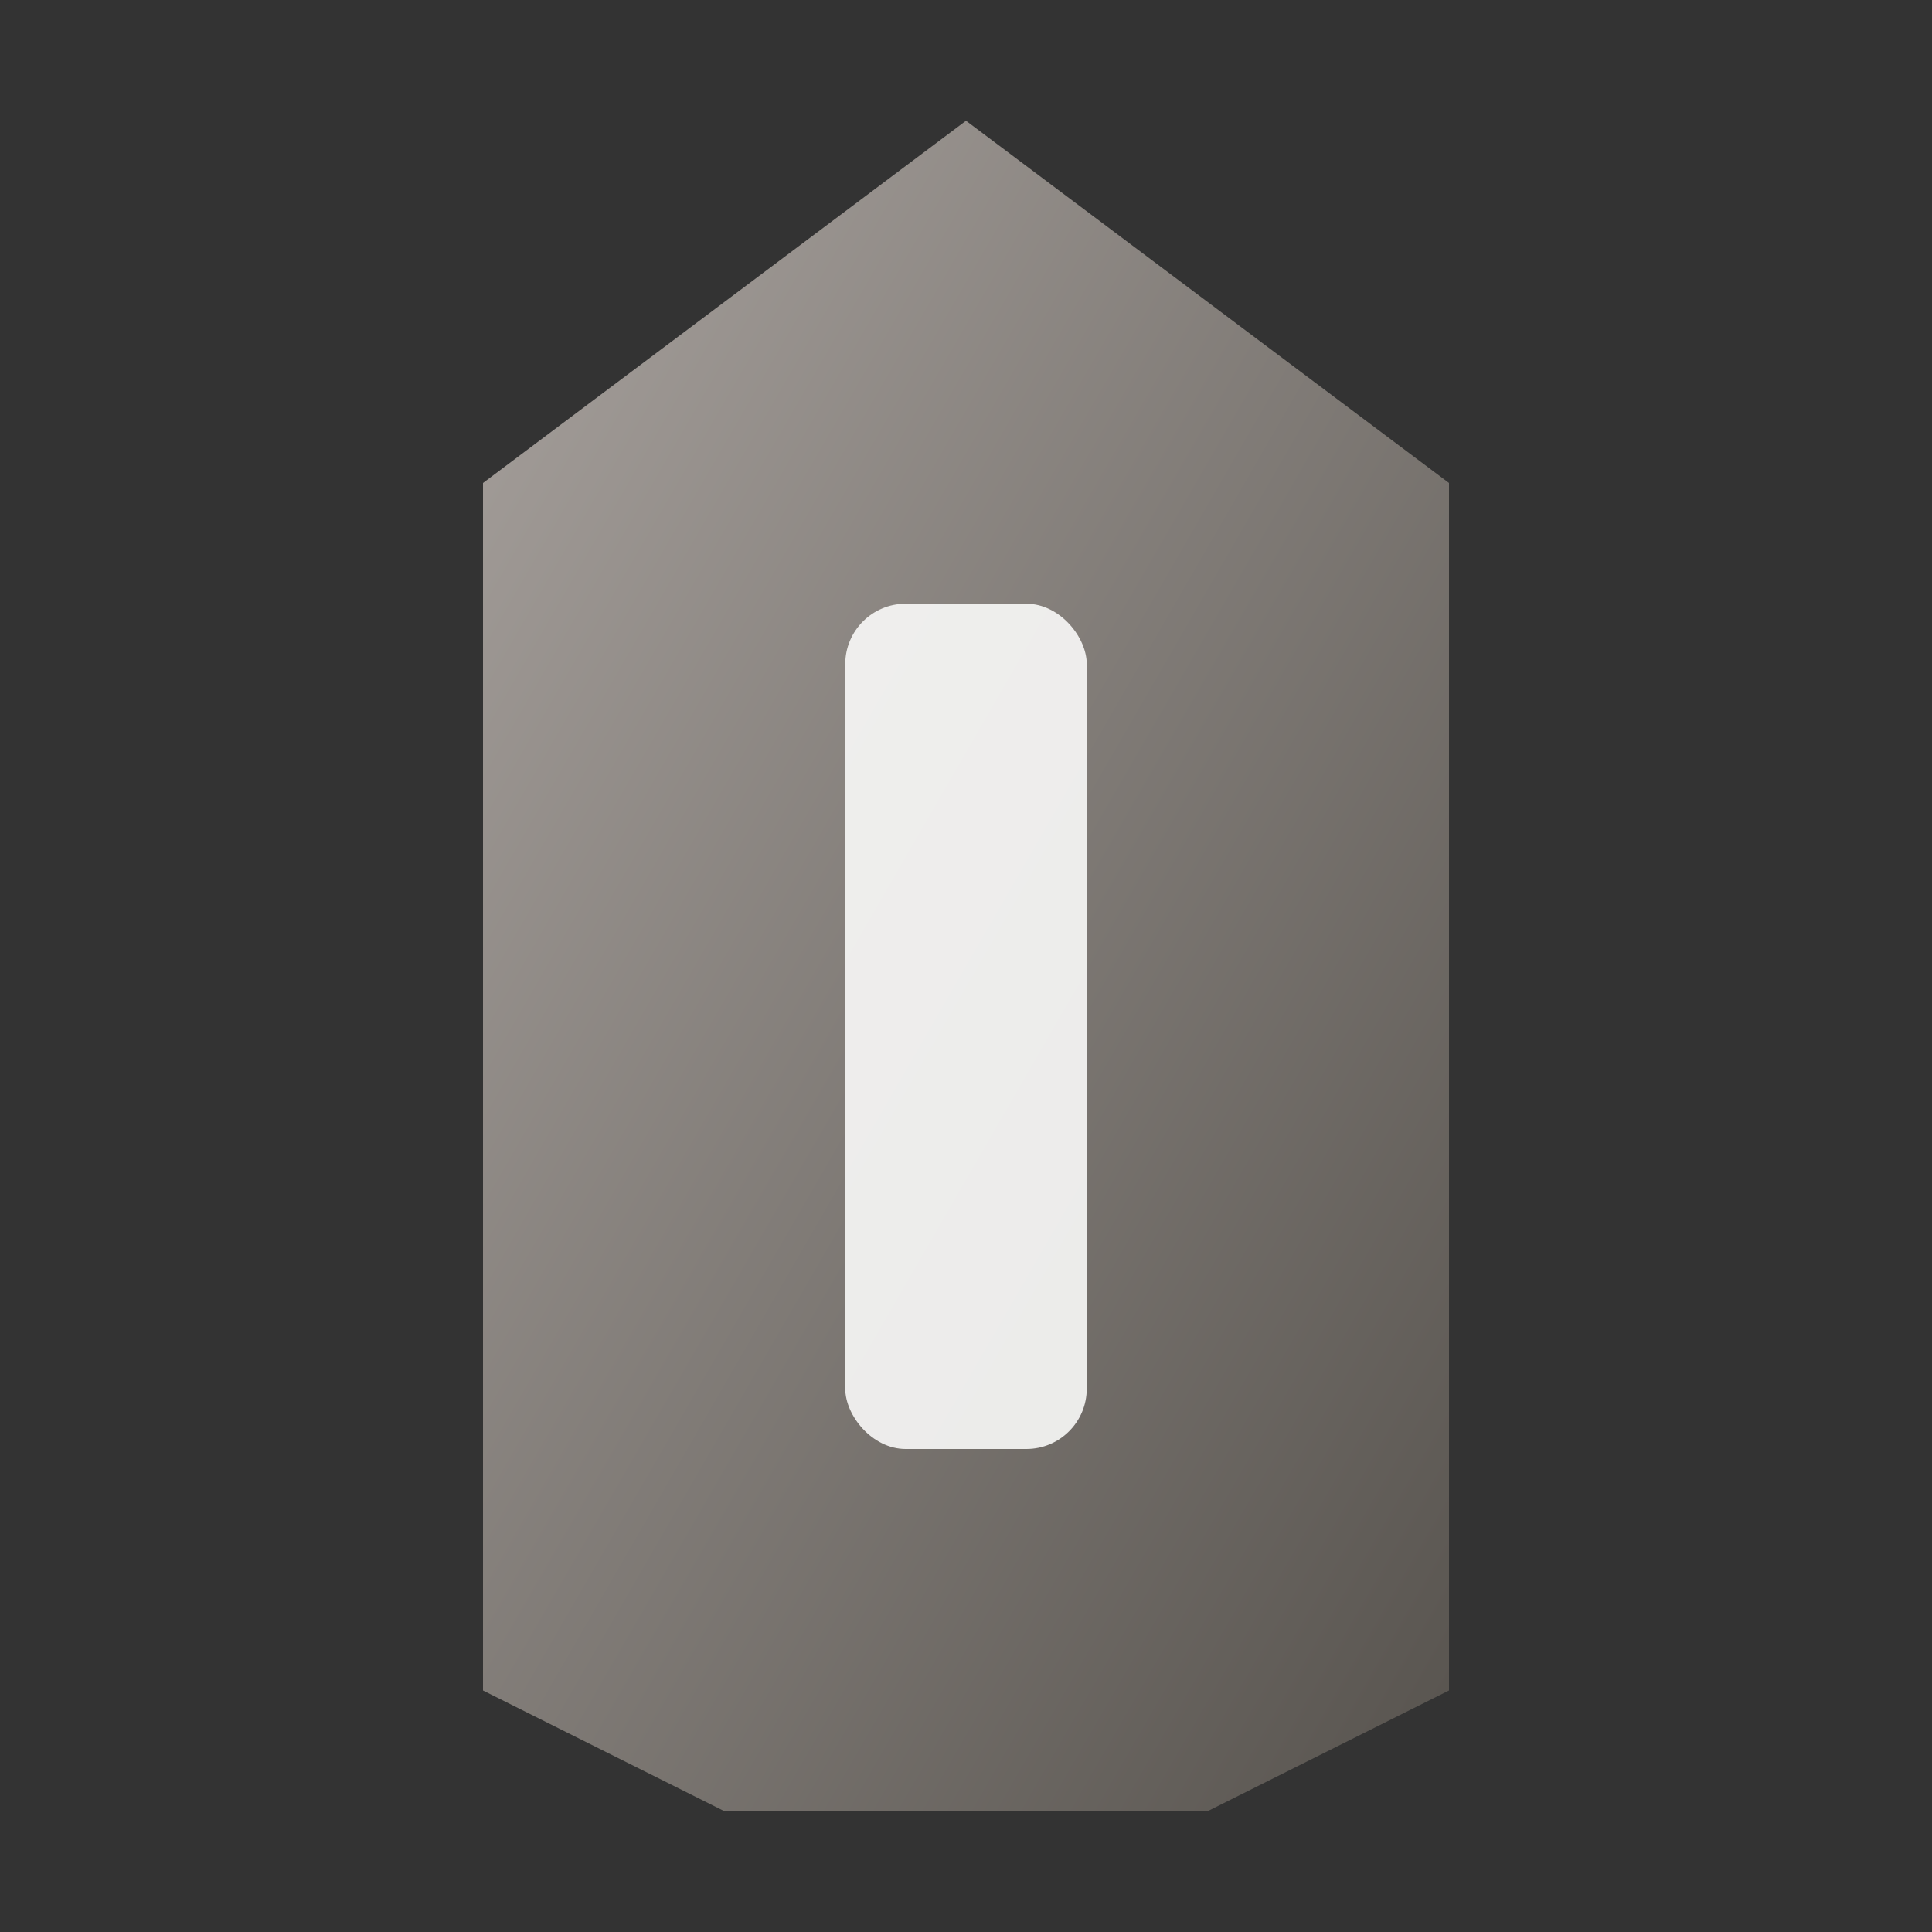 <svg xmlns="http://www.w3.org/2000/svg" viewBox="0 0 32 32">
  <rect x="0" y="0" width="32" height="32" fill="#333333" stroke="none"/>
  <defs>
    <linearGradient id="g" x1="0%" y1="0%" x2="100%" y2="100%">
      <stop offset="0%" stop-color="#a8a29e"/>
      <stop offset="100%" stop-color="#57534e"/>
    </linearGradient>
  </defs>
  <!-- Minimalist standing stone -->
  <path d="M16 2L24 8L24 28L20 30L12 30L8 28L8 8Z" fill="url(#g)"/>
  <!-- Subtle I mark -->
  <rect x="14" y="10" width="4" height="14" rx="1" fill="#fafaf9" opacity="0.9"/>
</svg>

